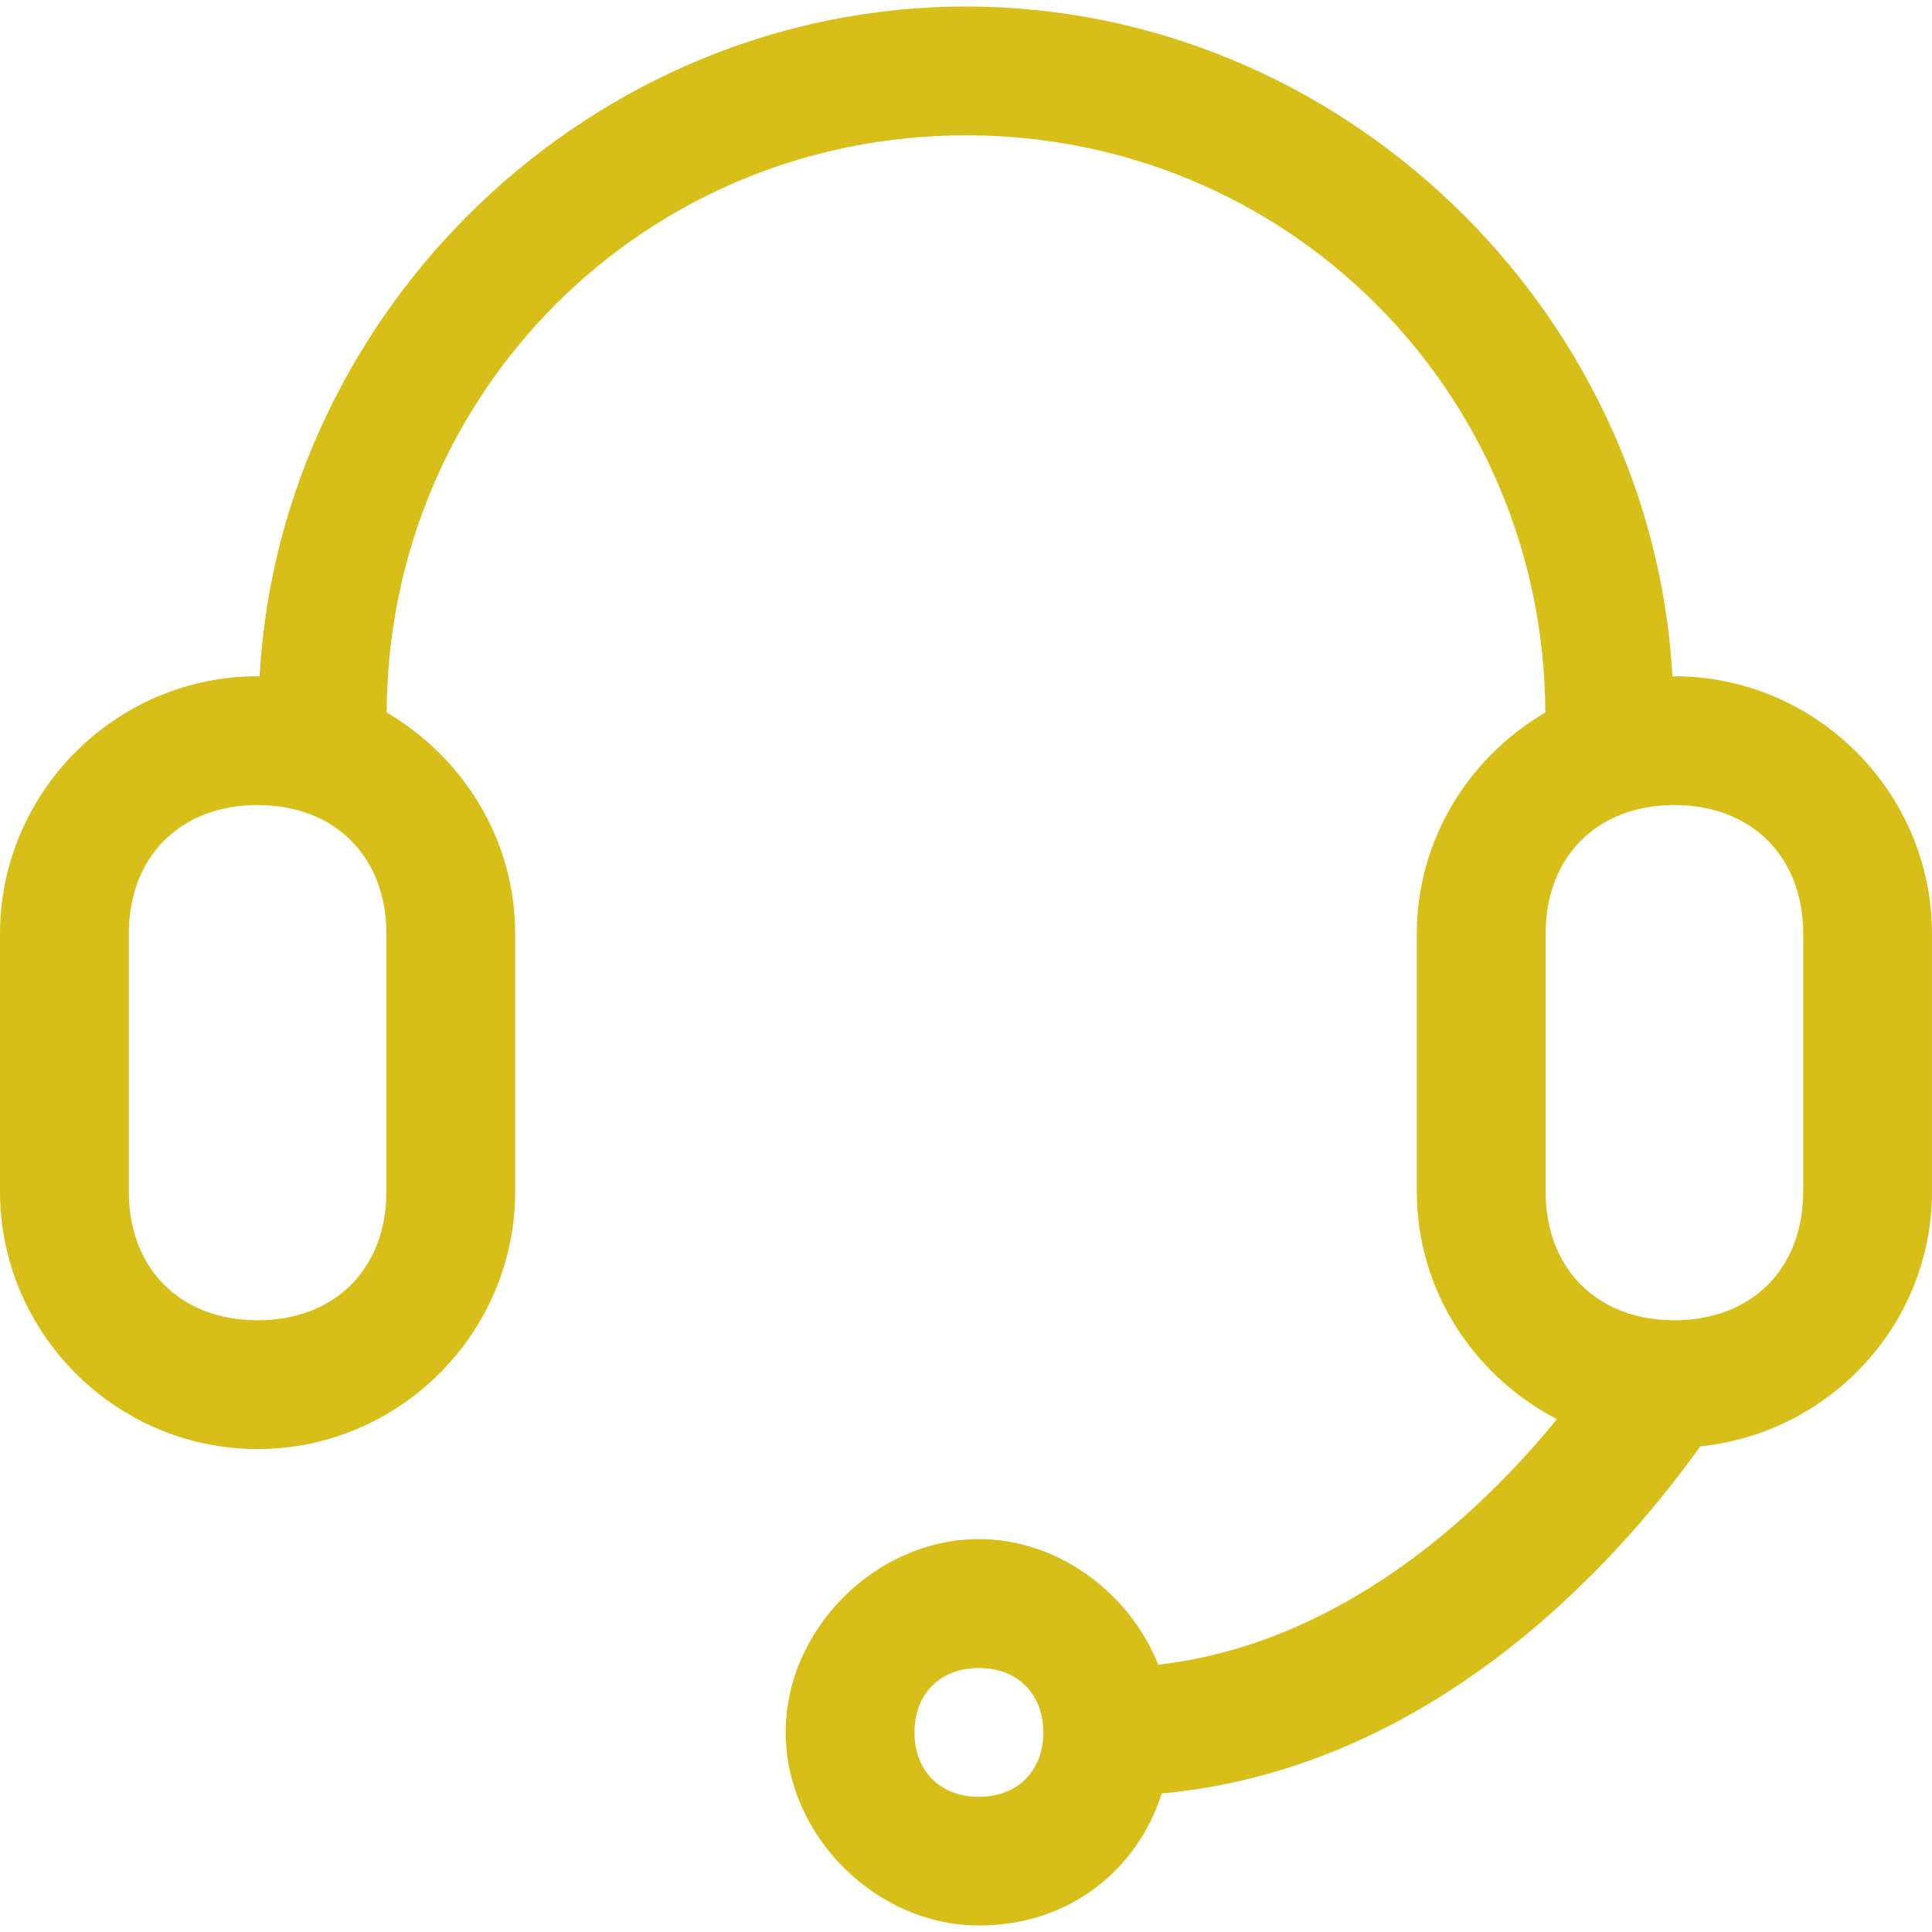 <?xml version="1.0" encoding="UTF-8"?>
<svg xmlns="http://www.w3.org/2000/svg" width="100" height="100" viewBox="0 0 100 100" fill="none">
  <g clip-path="url(#clip0_693_150)">
    <path d="M86.666 35.003C86.633 35.003 86.6 35.017 86.567 35.017C85.5 15.917 69.333 0.337 50 0.337C30.667 0.337 14.5 15.917 13.434 35.017C13.4 35.017 13.367 35.003 13.334 35.003C6 35.003 0 41.003 0 48.337V61.67C0 69.003 6 75.003 13.333 75.003C20.666 75.003 26.666 69.003 26.666 61.67V48.337C26.666 43.443 23.966 39.197 20.013 36.877C20.086 20.27 33.38 7.003 49.999 7.003C66.619 7.003 79.913 20.27 79.986 36.877C76.032 39.196 73.333 43.45 73.333 48.337V61.67C73.333 66.803 76.306 71.237 80.586 73.456C76.906 77.976 69.686 85.05 59.953 86.163C58.466 82.45 54.779 79.663 50.666 79.663C45.333 79.663 40.666 84.33 40.666 89.663C40.666 94.996 45.333 99.663 50.666 99.663C55.426 99.663 58.893 96.71 60.133 92.83C75.046 91.457 84.653 79.537 88.006 74.864C94.706 74.177 99.999 68.544 99.999 61.67V48.337C100 41.003 94 35.003 86.666 35.003ZM20 61.67C20 65.67 17.334 68.336 13.334 68.336C9.333 68.336 6.667 65.67 6.667 61.67V48.337C6.667 44.337 9.333 41.67 13.334 41.67C17.334 41.67 20 44.337 20 48.337V61.67ZM50.666 93.003C48.667 93.003 47.333 91.67 47.333 89.67C47.333 87.67 48.666 86.336 50.666 86.336C52.666 86.336 54 87.669 54 89.67C54 91.669 52.666 93.003 50.666 93.003ZM93.333 61.67C93.333 65.67 90.667 68.336 86.666 68.336C82.666 68.336 80 65.67 80 61.67V48.337C80 44.337 82.666 41.67 86.666 41.67C90.667 41.67 93.333 44.337 93.333 48.337V61.67Z" fill="#D8BE18"></path>
  </g>
  <defs>
    <clipPath id="clip0_693_150">
      <rect width="100" height="100" fill="white"></rect>
    </clipPath>
  </defs>
</svg>

